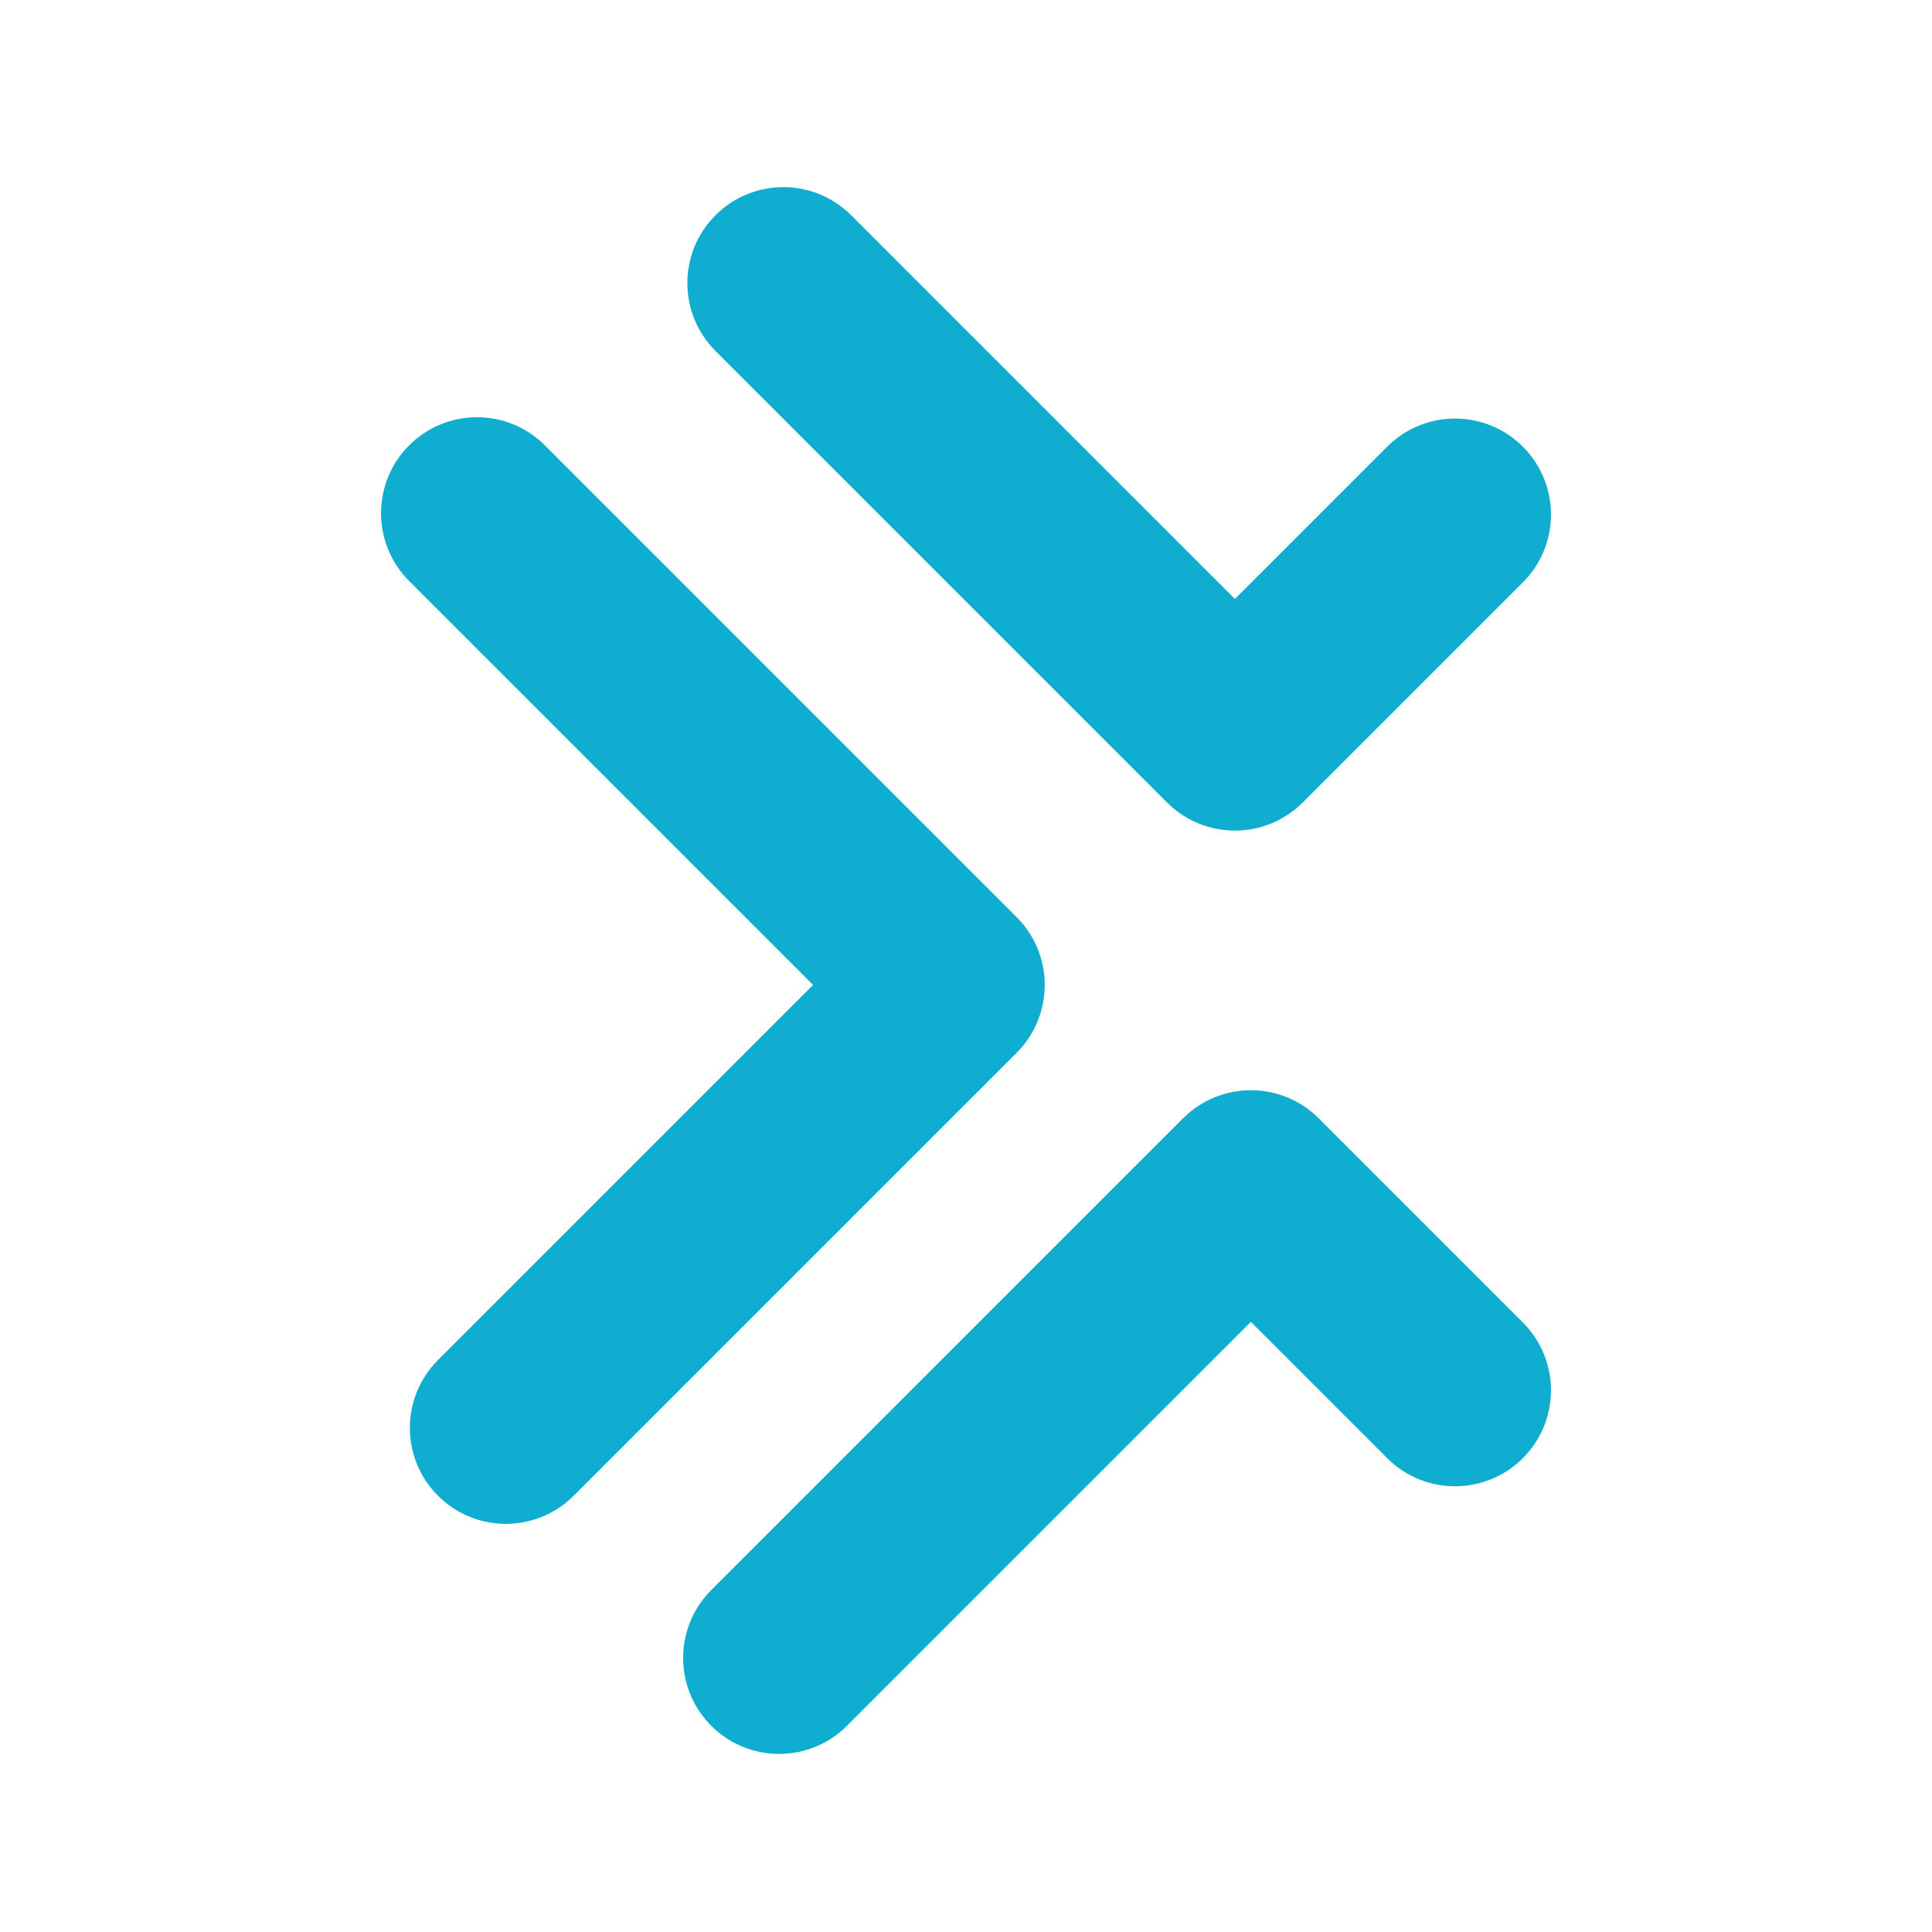 <svg width="48" height="48" viewBox="0 0 1067.29 1067.29" xmlns="http://www.w3.org/2000/svg">
  <g>
    <g>
      <g>
        <path fill="#0FADCF" d="M682.18,458.84c-13.56,0-27.13-5.18-37.48-15.53L395.25,193.87c-20.71-20.7-20.71-54.26,0-74.96 c20.69-20.7,54.27-20.7,74.96,0l211.97,211.97l84.13-84.12c20.69-20.7,54.27-20.7,74.96,0c20.71,20.7,20.71,54.26,0,74.96 L719.66,443.32C709.31,453.67,695.74,458.84,682.18,458.84z"/>
        <path fill="#0FADCF" d="M430.39,968.91c-13.56,0-27.13-5.18-37.48-15.53c-20.71-20.7-20.71-54.26,0-74.96L653.54,617.8 c20.69-20.7,54.27-20.7,74.96,0l112.77,112.77c20.71,20.7,20.71,54.26,0,74.96c-20.69,20.7-54.27,20.7-74.96,0l-75.29-75.29 L467.87,953.39C457.53,963.74,443.96,968.91,430.39,968.91z"/>
      </g>
    </g>
    <path fill="#0FADCF" d="M279.43,841.82c-13.56,0-27.13-5.18-37.48-15.53c-20.71-20.7-20.71-54.26,0-74.96L449.17,544.1L226.03,320.97 c-20.71-20.7-20.71-54.26,0-74.96c20.69-20.7,54.27-20.7,74.96,0l260.62,260.62c20.71,20.7,20.71,54.26,0,74.96l-244.7,244.7 C306.56,836.64,292.99,841.82,279.43,841.82z"/>
  </g>
</svg>